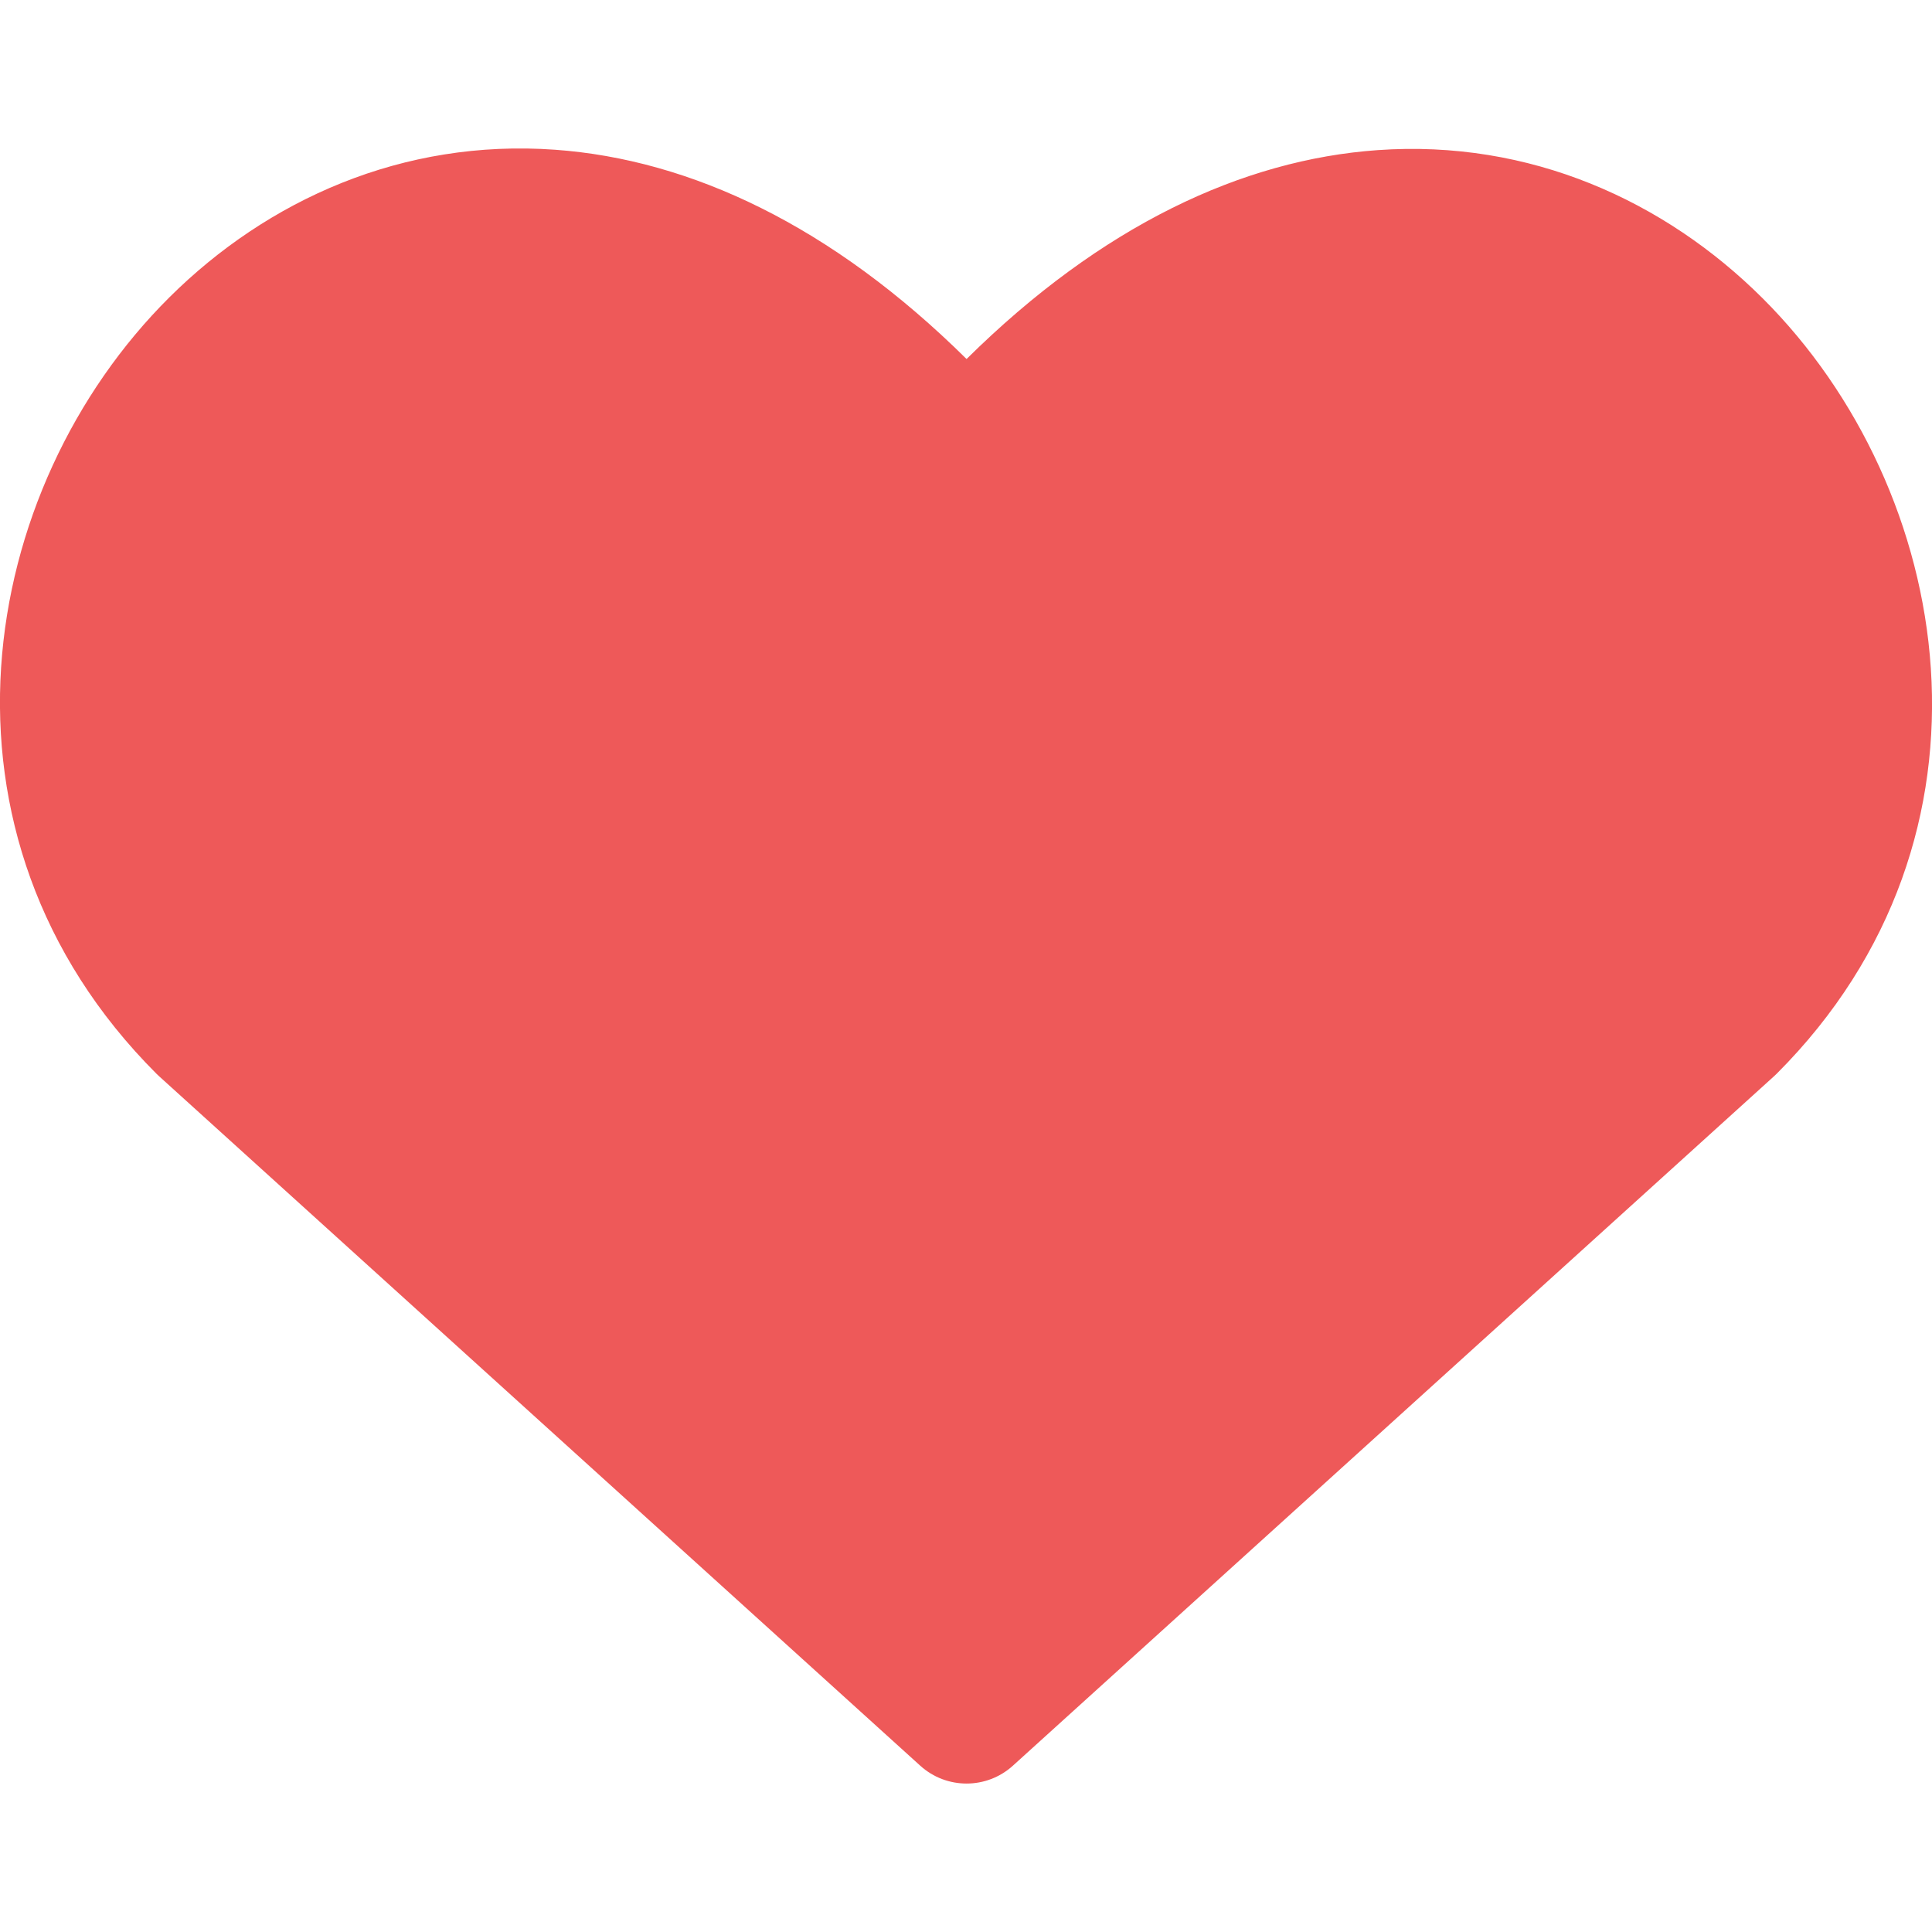 <svg width="288" height="288" viewBox="0 0 288 288" fill="none" xmlns="http://www.w3.org/2000/svg">
<g clip-path="url(#clip0_1_8)">
<path fill-rule="evenodd" clip-rule="evenodd" d="M82.775 22.323C102.946 23.784 123.964 33.617 144.084 53.517C164.198 33.622 185.198 23.808 205.35 22.379C228.094 20.766 248.2 29.959 262.749 44.462C291.349 72.977 300.331 124.574 264.841 160.065C264.721 160.185 264.598 160.301 264.472 160.415L150.989 263.209C147.07 266.758 141.098 266.758 137.179 263.209L23.695 160.415C23.569 160.301 23.447 160.185 23.327 160.065C-12.349 124.389 -3.415 72.786 25.28 44.293C39.863 29.813 60.01 20.673 82.775 22.323Z" fill="#EE5959"/>
</g>
<defs>
<clipPath id="clip0_1_8">
<rect width="288" height="288" fill="white"/>
</clipPath>
</defs>
</svg>
